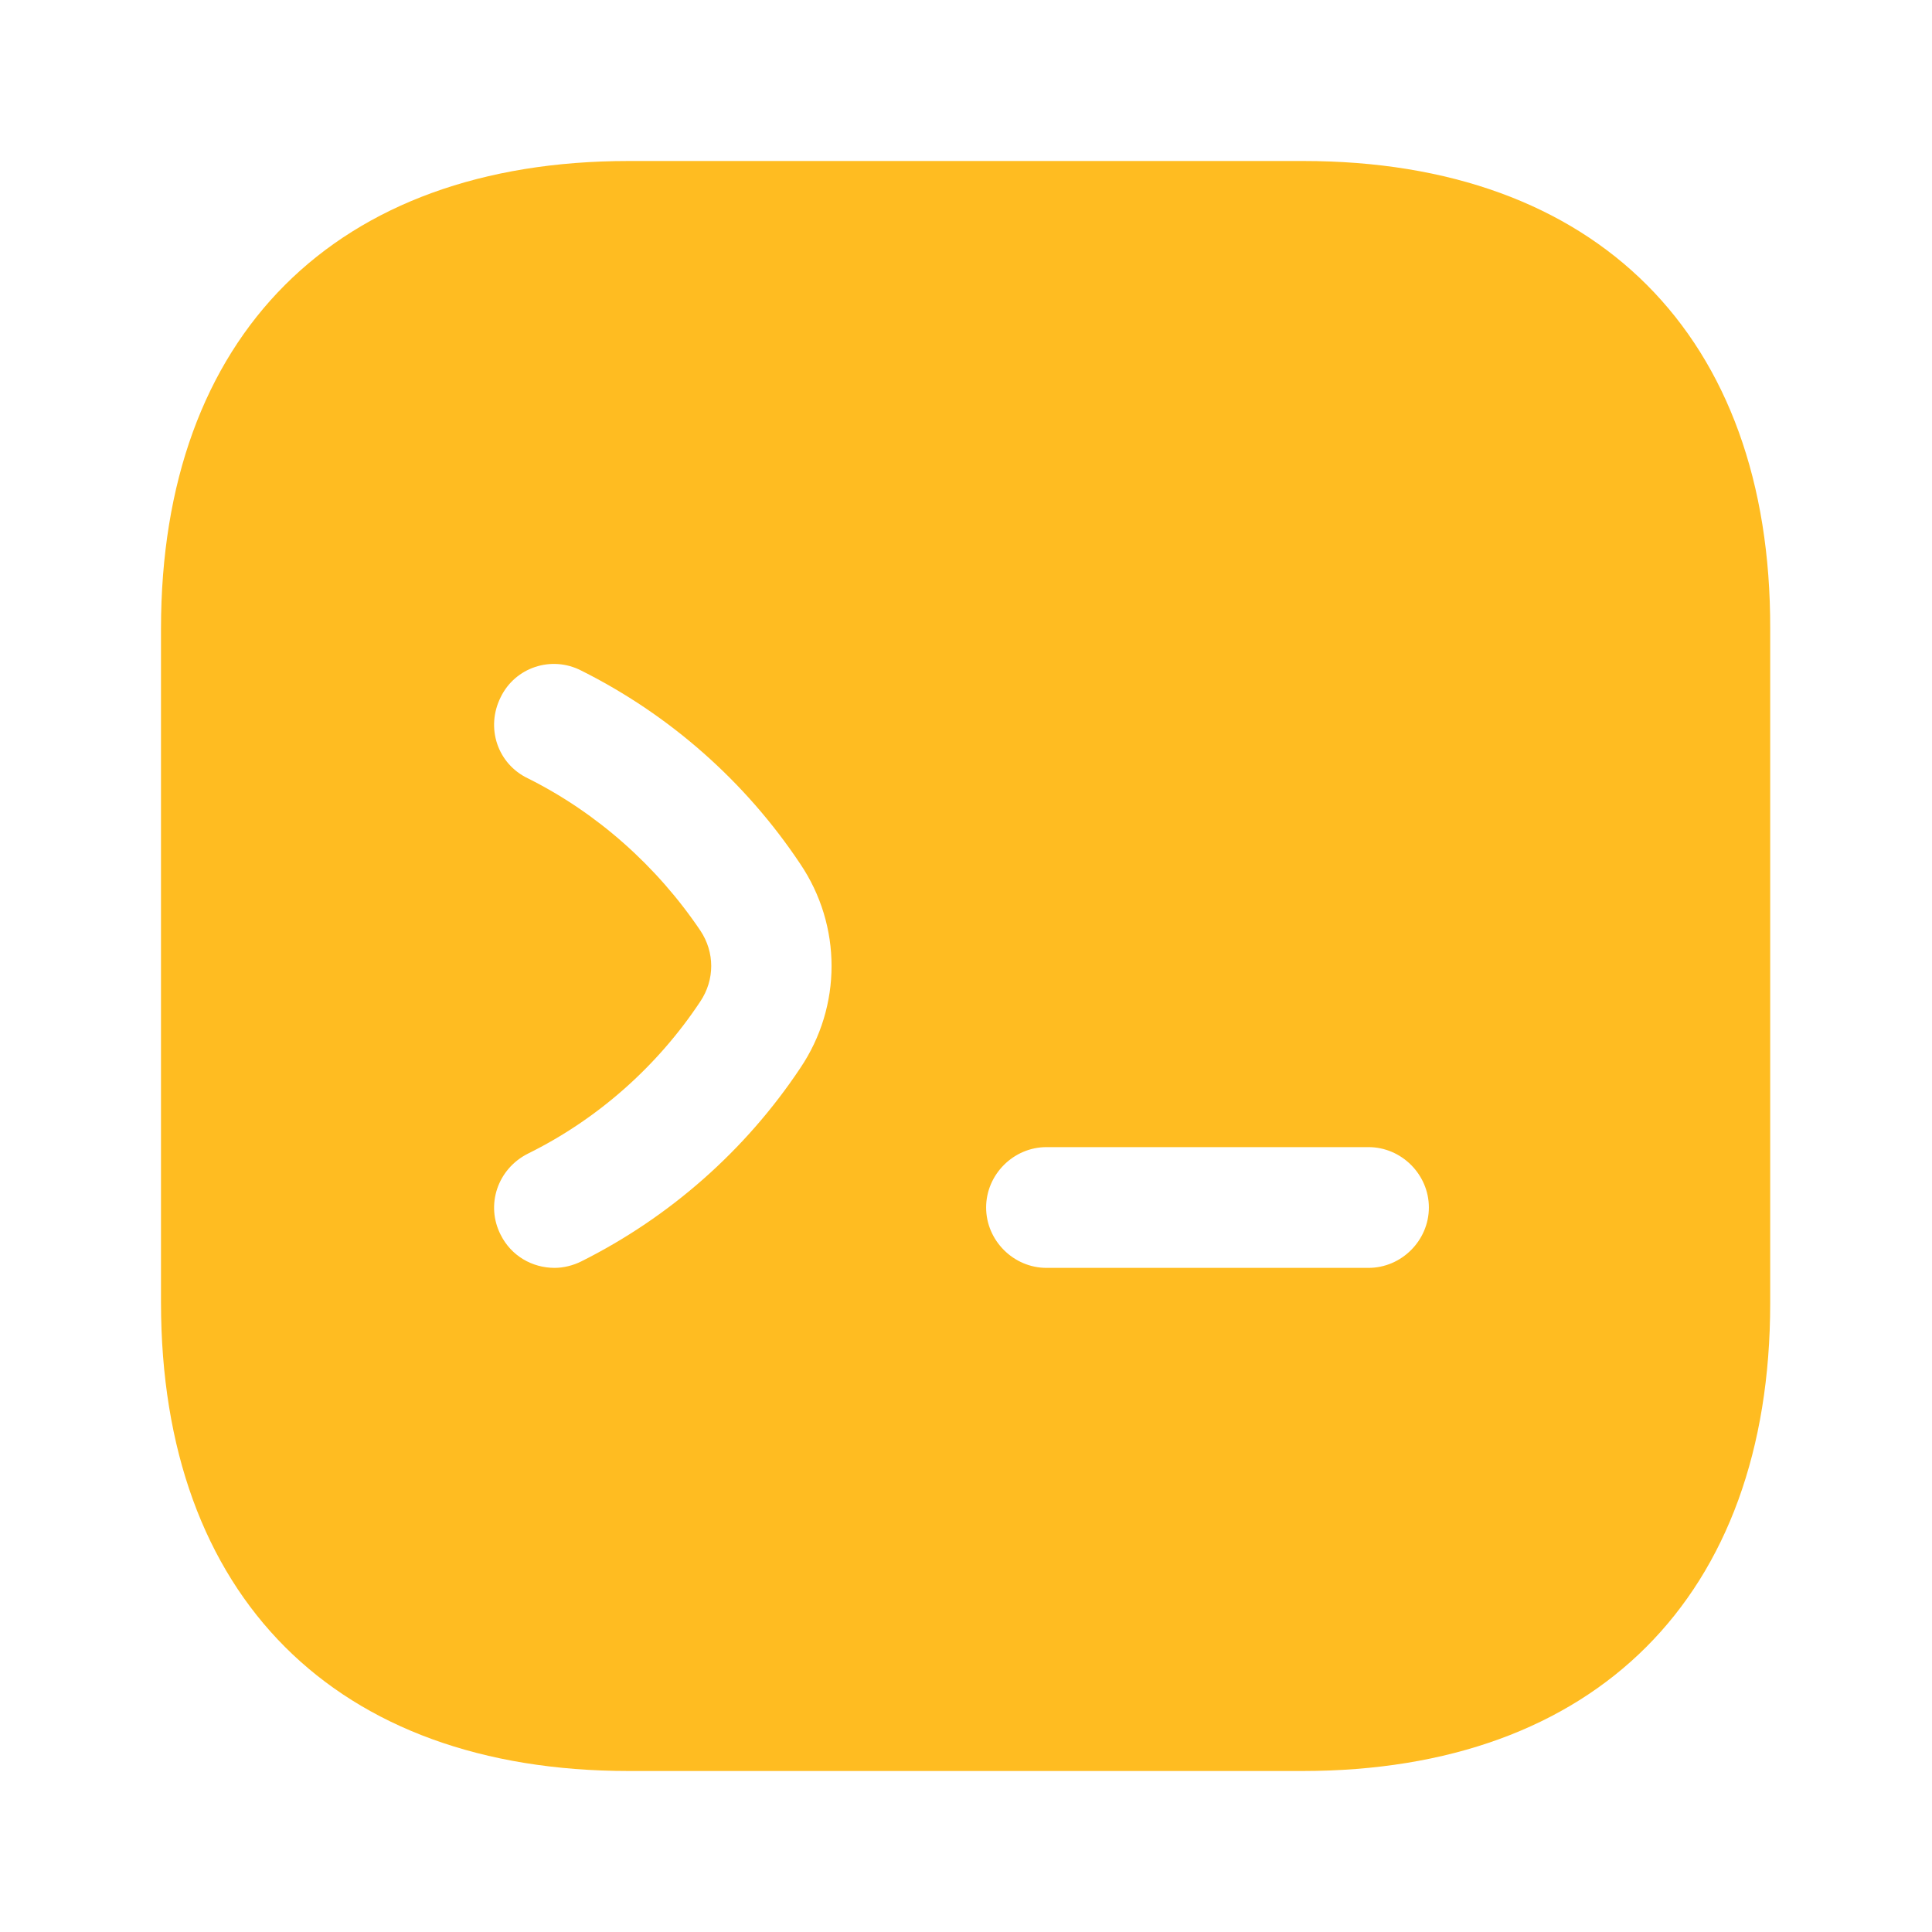 <?xml version="1.0" encoding="utf-8"?>
<svg width="800px" height="800px" viewBox="0 0 24 24" fill="none" xmlns="http://www.w3.org/2000/svg">
<path d="M16.19 2H7.81C4.17 2 2 4.17 2 7.81V16.18C2 19.83 4.17 22 7.81 22H16.18C19.82 22 21.99 19.83 21.99 16.19V7.81C22 4.17 19.83 2 16.19 2ZM9.94 13.27C9.26 14.29 8.32 15.12 7.22 15.67C7.12 15.72 7 15.75 6.89 15.75C6.61 15.75 6.35 15.6 6.22 15.34C6.03 14.97 6.18 14.52 6.56 14.33C7.43 13.9 8.17 13.24 8.7 12.44C8.88 12.17 8.88 11.83 8.7 11.56C8.16 10.76 7.42 10.1 6.56 9.67C6.18 9.49 6.03 9.04 6.22 8.66C6.4 8.29 6.85 8.14 7.22 8.33C8.32 8.88 9.26 9.71 9.94 10.73C10.46 11.5 10.46 12.5 9.94 13.27ZM17 15.75H13C12.59 15.75 12.25 15.41 12.25 15C12.25 14.59 12.59 14.25 13 14.25H17C17.41 14.25 17.75 14.59 17.75 15C17.75 15.41 17.41 15.75 17 15.75Z" fill="#ffbc21"/>
</svg>